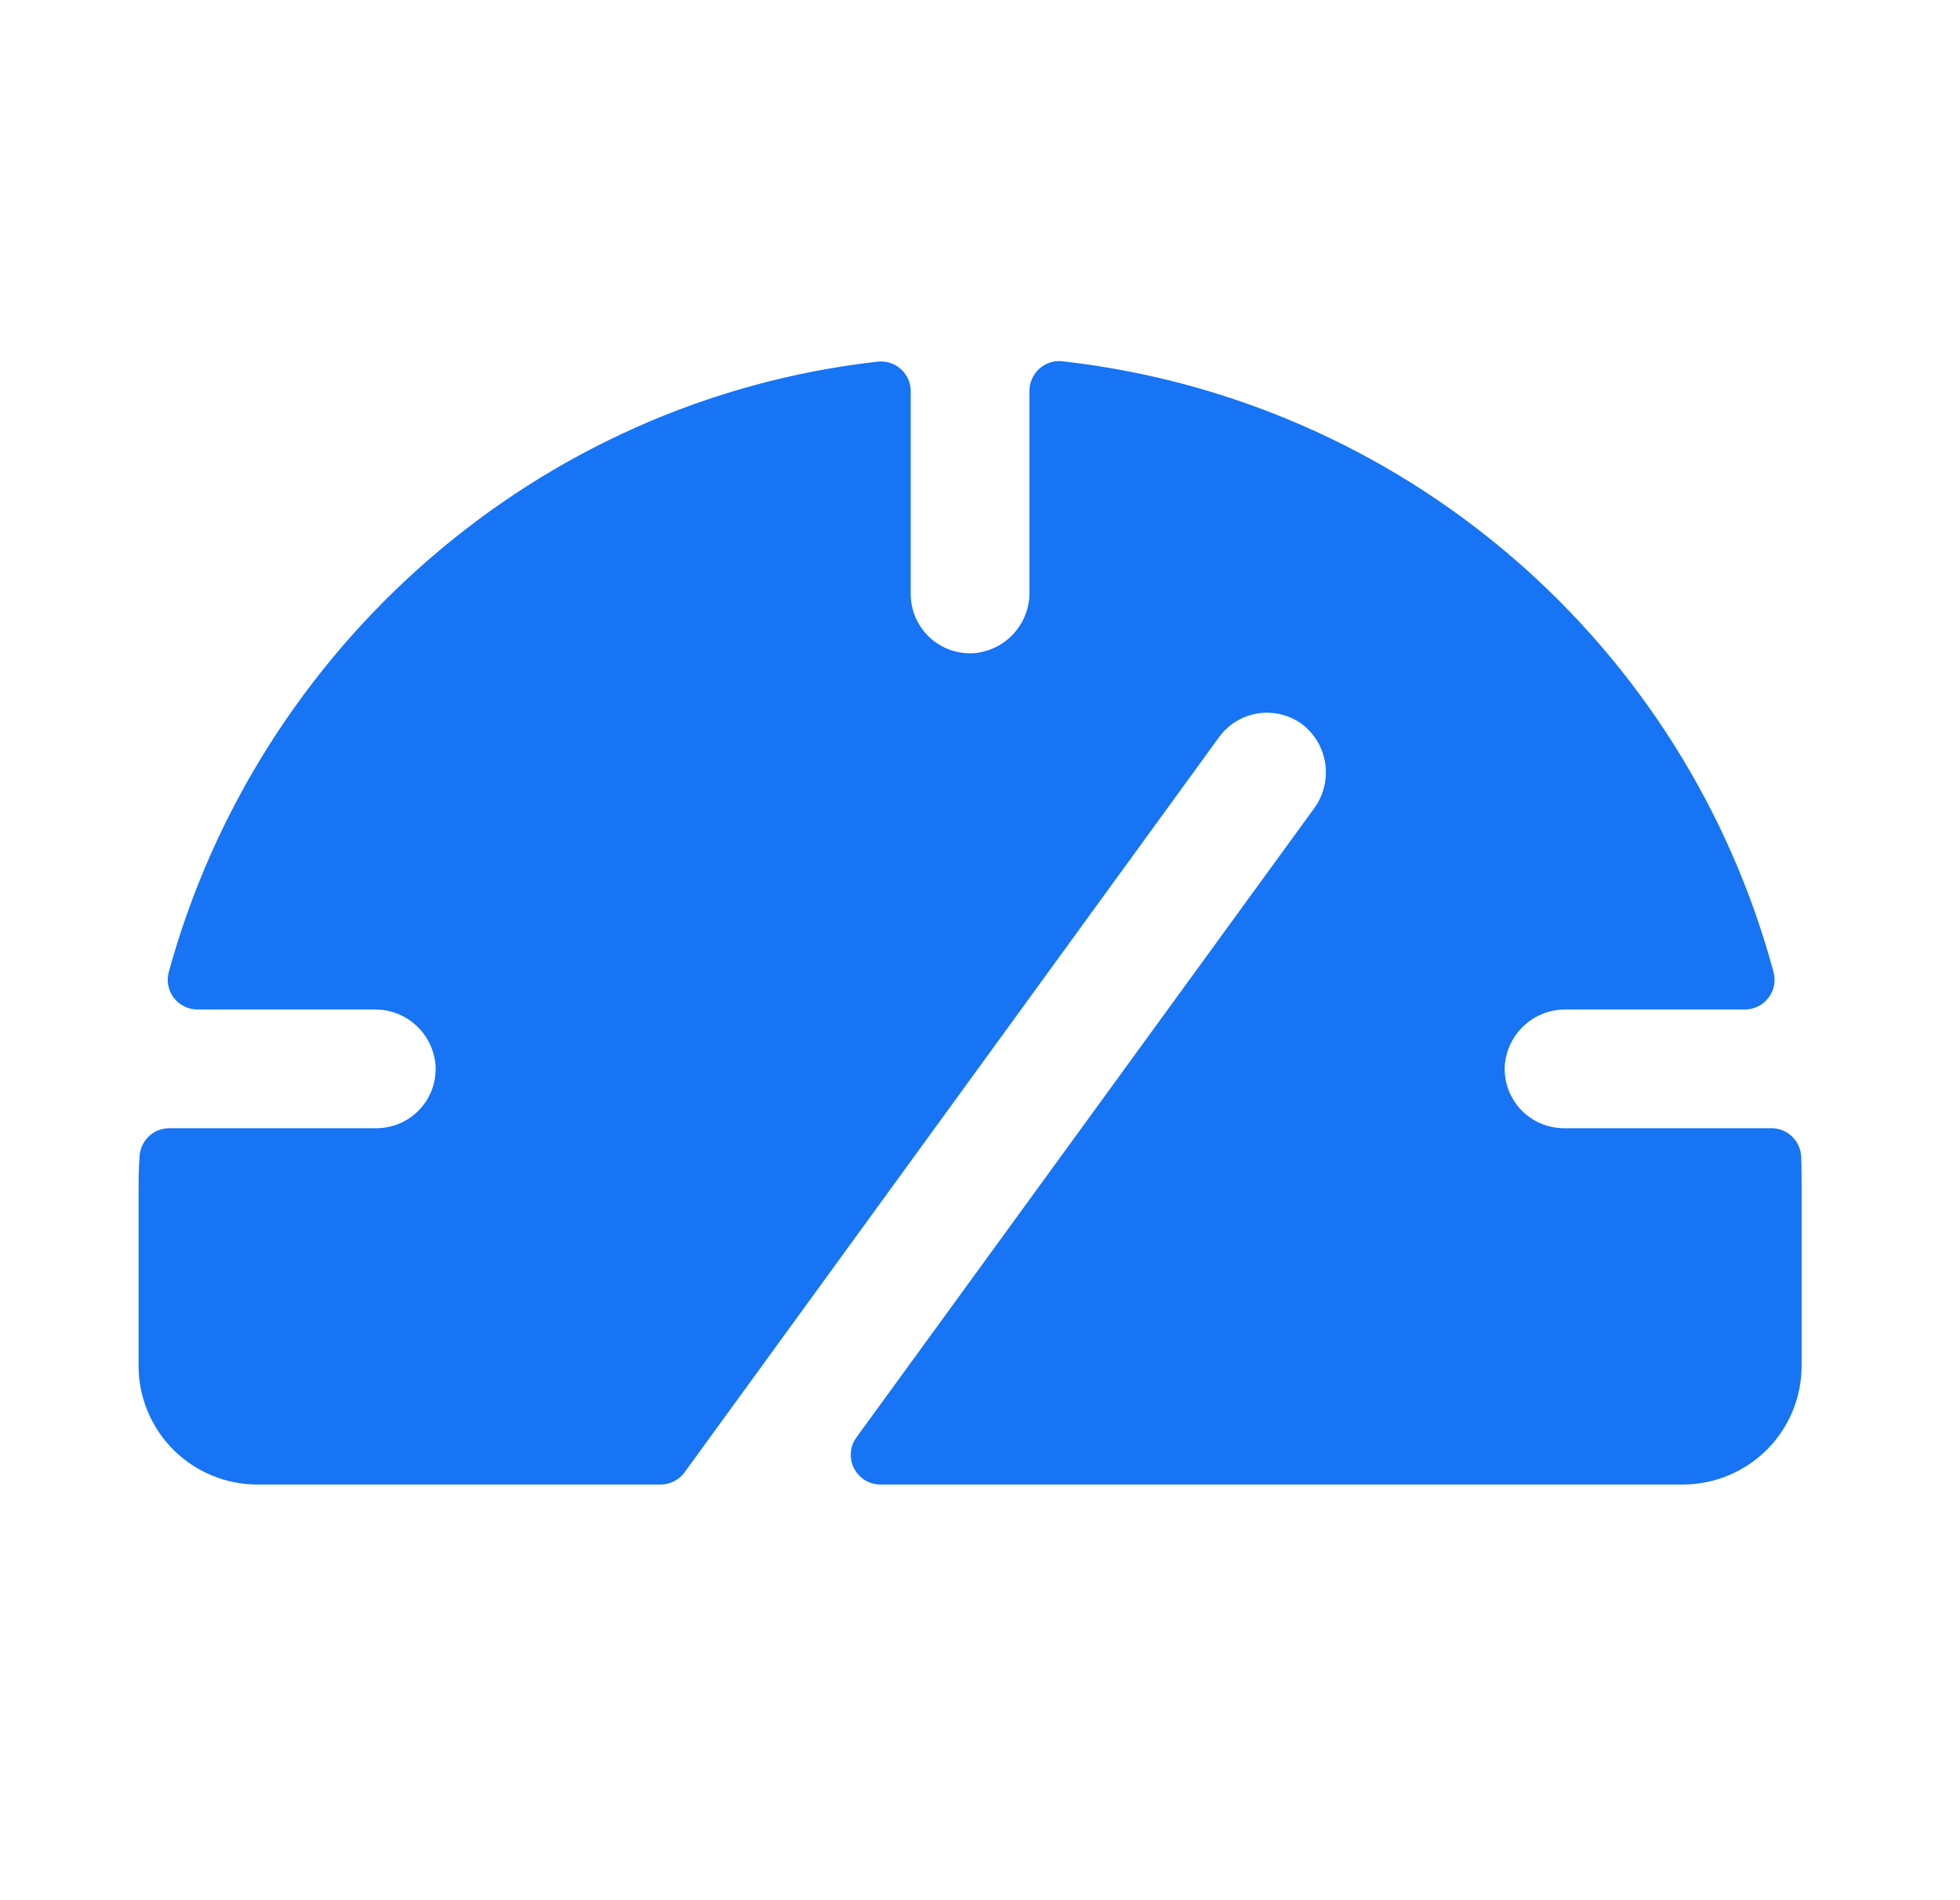 <?xml version="1.0" encoding="UTF-8"?>
<svg xmlns="http://www.w3.org/2000/svg" width="33" height="32" viewBox="0 0 33 32" fill="none">
  <g clip-path="url(#clip0_1151_30437)">
    <path d="M30.333 20V23C30.333 23.53 30.123 24.039 29.748 24.414C29.372 24.789 28.864 25 28.333 25H14.825C14.732 25 14.642 24.975 14.563 24.927C14.485 24.878 14.421 24.809 14.379 24.727C14.337 24.645 14.319 24.553 14.326 24.461C14.333 24.369 14.365 24.281 14.42 24.206L22.117 13.625C22.277 13.413 22.348 13.148 22.316 12.884C22.284 12.621 22.151 12.38 21.946 12.213C21.84 12.13 21.719 12.07 21.59 12.036C21.46 12.002 21.325 11.994 21.193 12.012C21.06 12.031 20.933 12.076 20.818 12.145C20.703 12.214 20.603 12.306 20.525 12.414L11.525 24.796C11.477 24.86 11.416 24.912 11.344 24.948C11.273 24.983 11.194 25.001 11.115 25H4.333C3.803 25 3.294 24.789 2.919 24.414C2.544 24.039 2.333 23.53 2.333 23V20.141C2.333 19.918 2.333 19.695 2.35 19.475C2.356 19.347 2.412 19.226 2.505 19.137C2.598 19.049 2.721 19 2.85 19H6.333C6.47 19 6.606 18.972 6.732 18.918C6.858 18.864 6.971 18.784 7.065 18.684C7.159 18.584 7.231 18.466 7.277 18.337C7.323 18.208 7.342 18.07 7.333 17.934C7.311 17.676 7.192 17.436 7 17.263C6.809 17.09 6.558 16.996 6.3 17H3.323C3.247 17 3.172 16.982 3.103 16.949C3.035 16.915 2.975 16.866 2.928 16.806C2.882 16.746 2.849 16.675 2.834 16.601C2.819 16.526 2.821 16.449 2.84 16.375C4.34 10.895 9.047 6.734 14.78 6.09C14.85 6.082 14.921 6.09 14.988 6.111C15.055 6.133 15.116 6.169 15.168 6.216C15.221 6.263 15.262 6.321 15.291 6.385C15.319 6.45 15.334 6.52 15.333 6.59V10C15.333 10.137 15.361 10.273 15.415 10.399C15.47 10.524 15.549 10.638 15.649 10.732C15.749 10.825 15.867 10.898 15.997 10.944C16.126 10.99 16.263 11.009 16.4 11C16.657 10.978 16.897 10.859 17.07 10.667C17.243 10.475 17.337 10.225 17.333 9.966V6.584C17.333 6.513 17.347 6.444 17.376 6.379C17.404 6.315 17.446 6.257 17.498 6.21C17.551 6.162 17.612 6.127 17.679 6.105C17.746 6.083 17.817 6.076 17.887 6.084C20.686 6.398 23.325 7.548 25.461 9.384C27.597 11.219 29.13 13.655 29.862 16.375C29.881 16.449 29.883 16.526 29.868 16.601C29.852 16.676 29.82 16.746 29.773 16.806C29.726 16.867 29.666 16.916 29.598 16.949C29.529 16.983 29.453 17 29.377 17H26.367C26.109 16.997 25.859 17.091 25.668 17.264C25.477 17.437 25.358 17.677 25.336 17.934C25.327 18.07 25.346 18.208 25.392 18.337C25.438 18.466 25.511 18.584 25.604 18.684C25.698 18.784 25.811 18.864 25.937 18.918C26.063 18.972 26.199 19 26.336 19H29.826C29.956 19 30.08 19.05 30.173 19.14C30.267 19.23 30.321 19.353 30.326 19.483C30.333 19.654 30.333 19.826 30.333 20Z" fill="#1674F5"></path>
  </g>
  <defs>
    <clipPath id="clip0_1151_30437">
      <rect width="32" height="32" fill="white" transform="translate(0.333)"></rect>
    </clipPath>
  </defs>
</svg>
